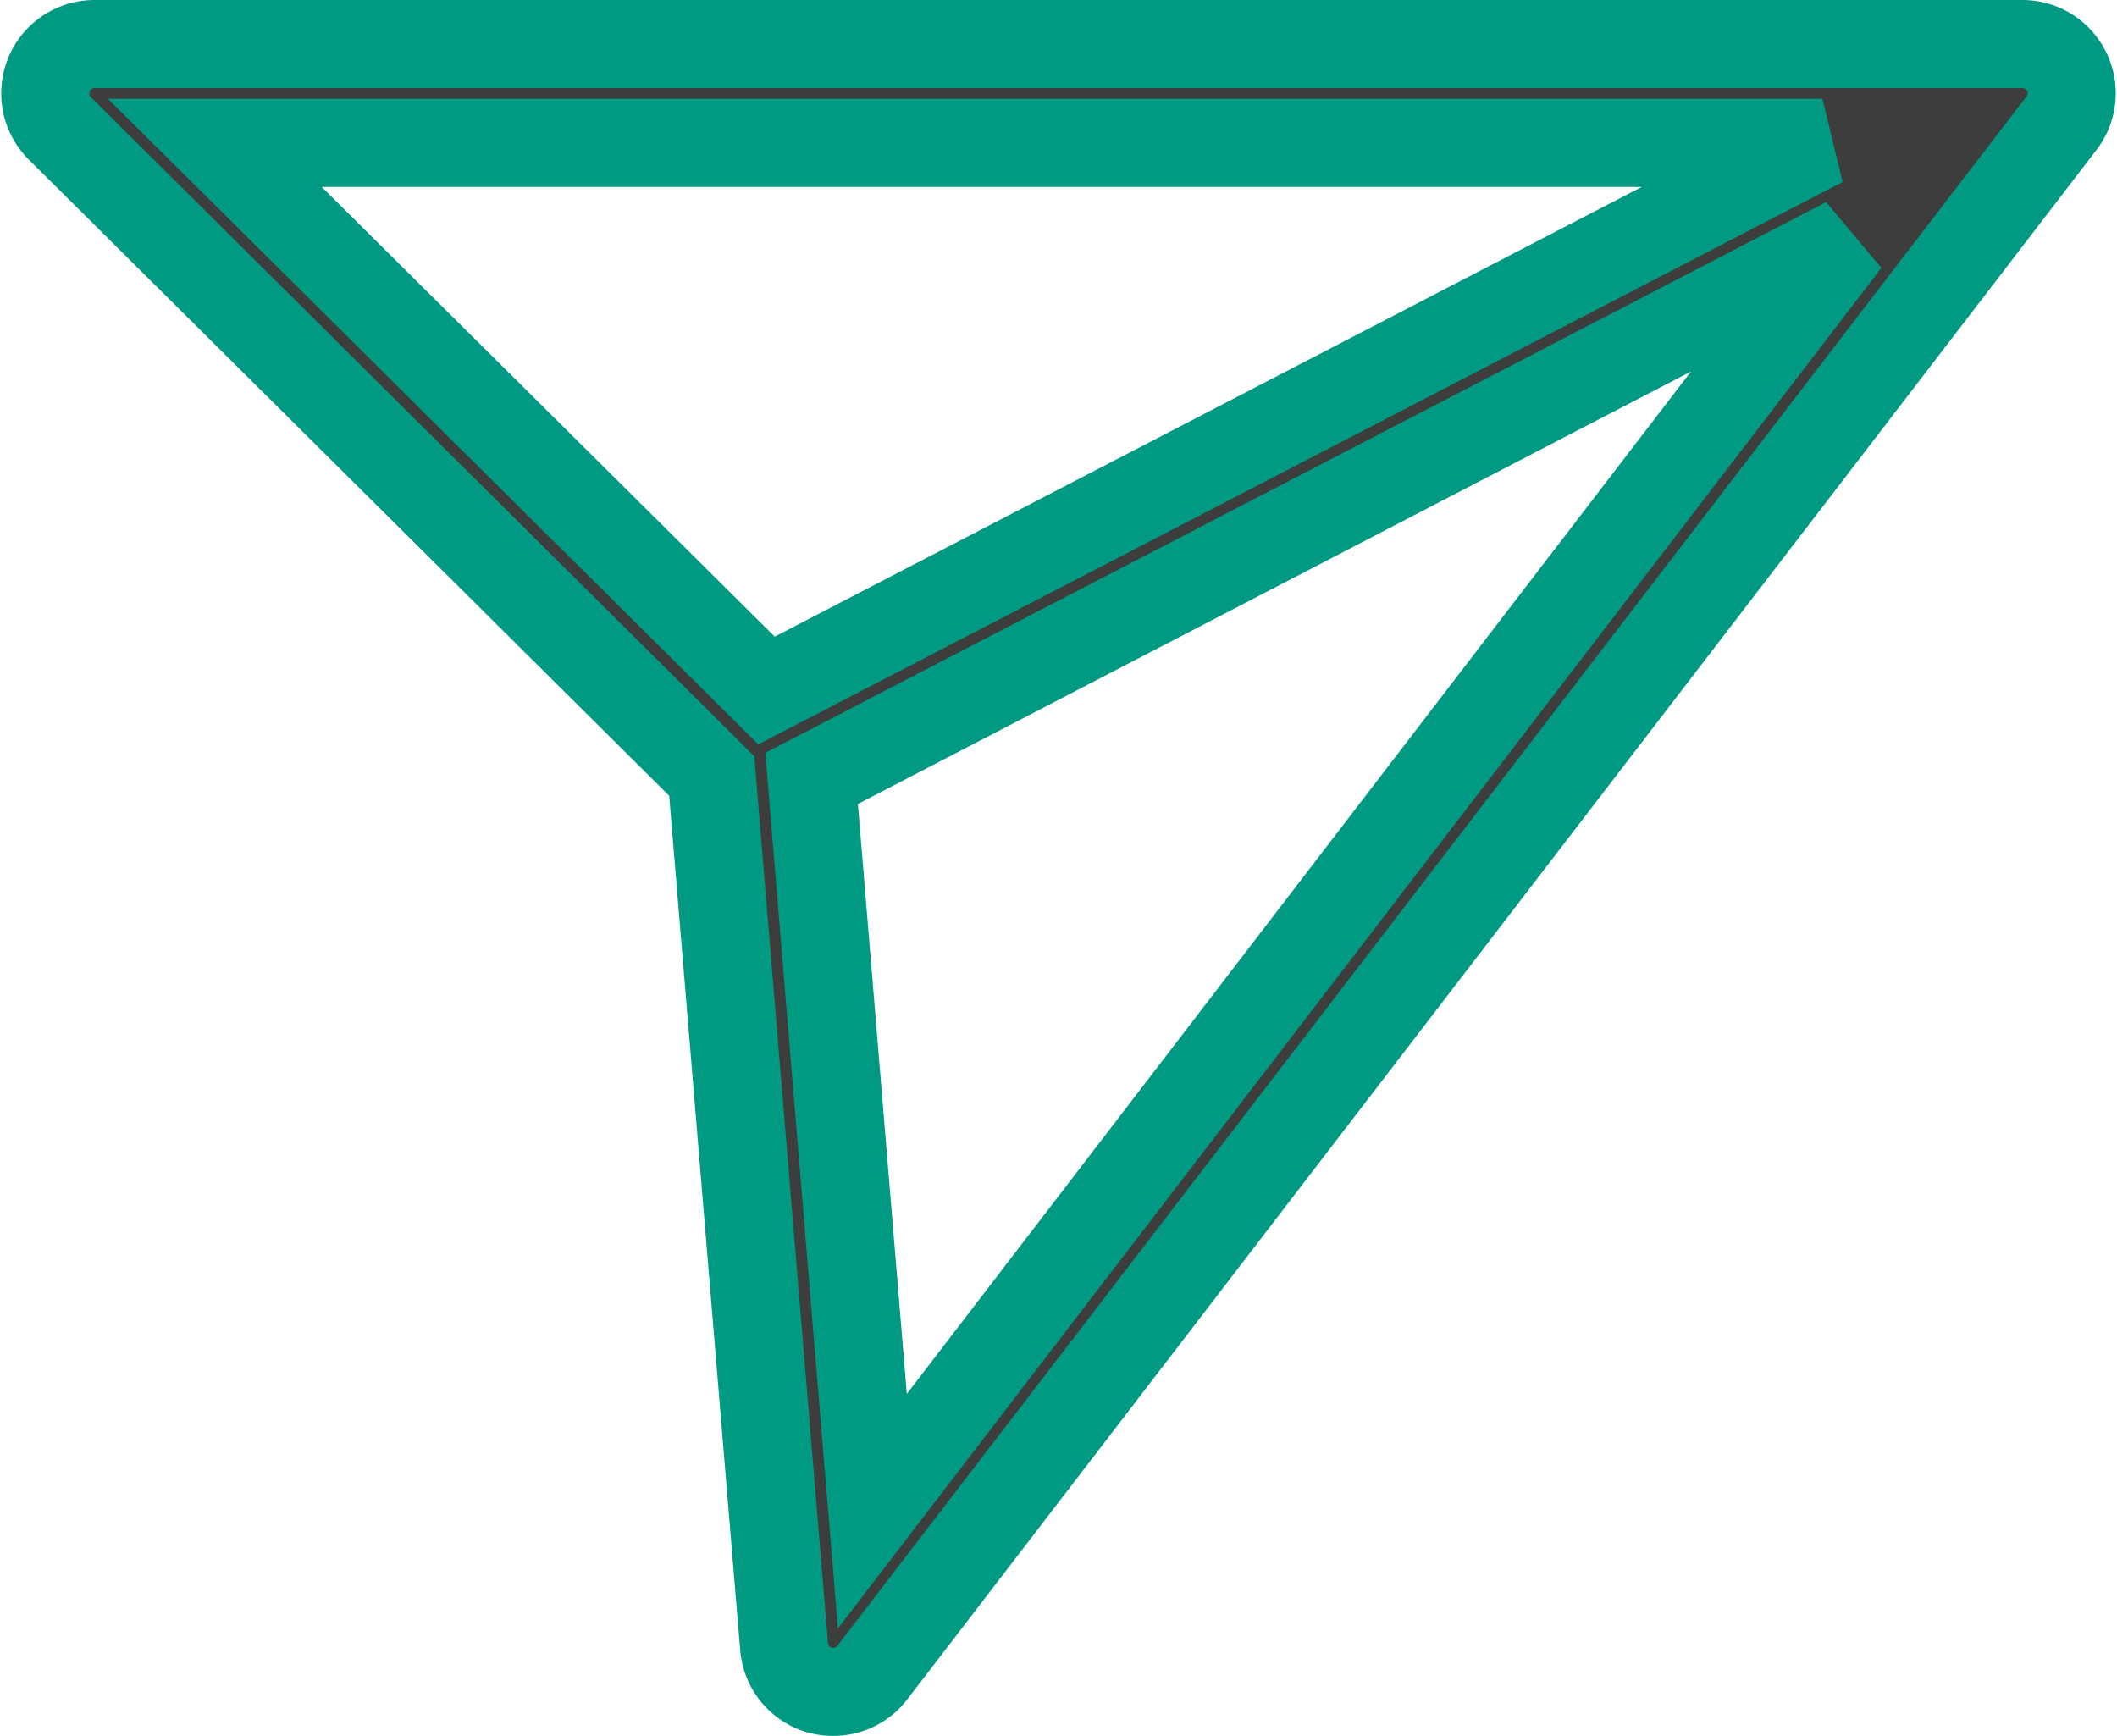 <svg xmlns="http://www.w3.org/2000/svg" width="24.037" height="19.709" viewBox="0 0 24.037 19.709">
  <g id="shape" transform="translate(-934.477 -440.5)">
    <path id="Send_icon" data-name="Send icon" d="M960.35,842.264a.56.56,0,0,0-.5-.313H937.96a.56.56,0,0,0-.394.959l7.4,7.351.822,9.886a.56.56,0,0,0,.4.492.572.572,0,0,0,.158.021.555.555,0,0,0,.443-.218l13.5-17.589A.555.555,0,0,0,960.35,842.264Zm-21.026.809h18.253l-11.989,6.218Zm7.466,15.536-.69-8.32,11.75-6.1Z" transform="translate(-2.408 -400.951)" fill="#3d3d3d" stroke="#009982" stroke-width="1"/>
  </g>
</svg>
